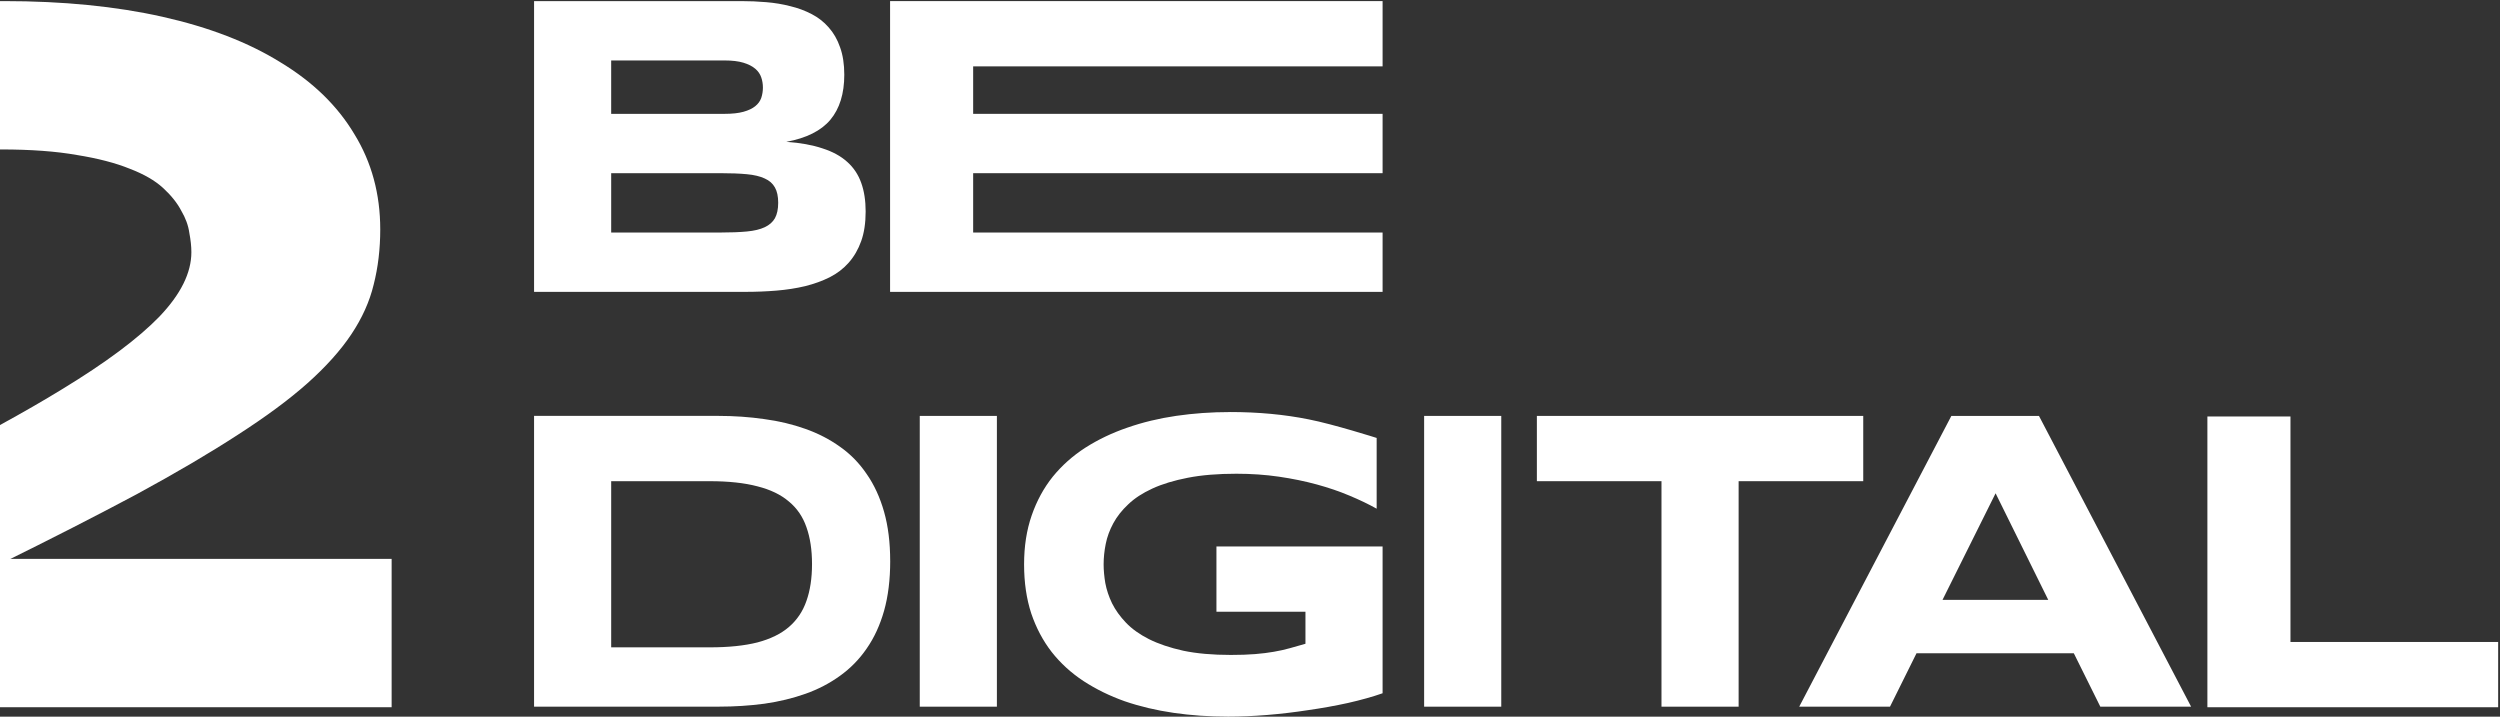 <svg width="757" height="217" viewBox="0 0 757 217" fill="none" xmlns="http://www.w3.org/2000/svg">
<rect x="0" y="0" width="757" height="217" fill="#333333" stroke="none"/>
<path fill-rule="evenodd" clip-rule="evenodd" d="M269.517 0.333H418.648V20.097H294.672V34.473H418.648V52.442H294.672V70.411H418.648V88.38H269.517V88.376V0.333Z" fill="#FFFFFF"/>
<path fill-rule="evenodd" clip-rule="evenodd" d="M256.993 79.534C255.415 81.329 253.49 82.802 251.227 83.957C249.006 85.068 246.528 85.963 243.797 86.647C241.108 87.286 238.223 87.737 235.146 87.994C232.07 88.25 228.888 88.376 225.6 88.376H161.716V0.333H224.449C226.968 0.333 229.49 0.439 232.009 0.655C234.573 0.867 237.006 1.273 239.313 1.872C241.62 2.425 243.757 3.218 245.718 4.244C247.728 5.269 249.457 6.616 250.91 8.28C252.403 9.945 253.559 11.955 254.369 14.303C255.223 16.651 255.651 19.43 255.651 22.632C255.651 28.357 254.243 32.906 251.423 36.28C248.603 39.612 244.159 41.834 238.093 42.945C242.365 43.242 246.015 43.905 249.05 44.931C252.127 45.911 254.625 47.279 256.55 49.032C258.47 50.741 259.882 52.857 260.778 55.376C261.673 57.854 262.12 60.759 262.12 64.092H262.116C262.116 67.51 261.669 70.48 260.774 72.999C259.878 75.518 258.613 77.699 256.993 79.534ZM231.559 54.046C230.159 53.387 228.348 52.955 226.127 52.748C223.905 52.54 221.248 52.439 218.159 52.439H185.066V70.408H218.159C221.248 70.408 223.901 70.306 226.127 70.098C228.348 69.891 230.159 69.46 231.559 68.8C232.959 68.141 233.988 67.238 234.647 66.082C235.306 64.89 235.636 63.323 235.636 61.391V61.395C235.636 59.462 235.306 57.916 234.647 56.764C233.988 55.572 232.959 54.664 231.559 54.046ZM228.689 20.811C227.81 20.058 226.622 19.451 225.116 18.992C223.611 18.532 221.69 18.304 219.35 18.304H185.064V34.474H219.35C221.69 34.474 223.615 34.267 225.116 33.848C226.622 33.429 227.81 32.867 228.689 32.155C229.568 31.443 230.174 30.609 230.508 29.649C230.841 28.648 231.008 27.602 231.008 26.515C231.008 25.429 230.841 24.404 230.508 23.443C230.174 22.442 229.568 21.563 228.689 20.811Z" fill="#FFFFFF"/>
<path fill-rule="evenodd" clip-rule="evenodd" d="M18.701 117.918C13.102 121.348 6.869 124.941 0 128.701V170.808C15.739 163.04 29.538 155.988 41.395 149.653C53.252 143.215 63.421 137.234 71.905 131.716C80.49 126.198 87.542 120.986 93.06 116.078C98.679 111.069 103.127 106.113 106.398 101.206C109.67 96.299 111.916 91.294 113.145 86.183C114.475 80.971 115.139 75.4 115.139 69.471C115.139 58.741 112.535 49.134 107.322 40.65C102.211 32.064 94.753 24.809 84.938 18.88C75.229 12.85 63.323 8.252 49.216 5.082C35.108 1.916 19.113 0.333 1.225 0.333C0.818 0.333 0.407 0.333 0 0.333V45.252H0.305C9.298 45.252 16.964 45.814 23.3 46.937C29.635 47.958 34.949 49.337 39.242 51.075C43.535 52.711 46.908 54.652 49.362 56.902C51.816 59.152 53.655 61.451 54.88 63.799C56.21 66.049 57.024 68.295 57.333 70.546C57.74 72.69 57.948 74.635 57.948 76.373C57.948 82.606 54.729 89.097 48.288 95.843H48.292C41.855 102.488 31.991 109.845 18.701 117.918Z" fill="#FFFFFF"/>
<path fill-rule="evenodd" clip-rule="evenodd" d="M0 169.229V214.148H118.585V169.229H0Z" fill="#FFFFFF"/>
<path fill-rule="evenodd" clip-rule="evenodd" d="M668.399 126.11H693.554V194.389H756.442V214.152H668.399V126.11Z" fill="#FFFFFF"/>
<path fill-rule="evenodd" clip-rule="evenodd" d="M572.292 213.981H544.802L590.872 125.938H617.398L663.468 213.981H635.978L627.953 197.811H627.957H580.317L572.292 213.981ZM604.266 149.368L588.193 181.64H620.209L604.266 149.368Z" fill="#FFFFFF"/>
<path fill-rule="evenodd" clip-rule="evenodd" d="M526.455 213.981H503.099V145.702H465.366V125.938H564.188V145.702H526.455V213.981Z" fill="#FFFFFF"/>
<path fill-rule="evenodd" clip-rule="evenodd" d="M431.226 125.938H454.582V213.981H431.226V125.938Z" fill="#FFFFFF"/>
<path fill-rule="evenodd" clip-rule="evenodd" d="M396.329 126.996C403.726 128.441 416.853 132.607 416.853 132.607V154.035C414.428 152.676 411.686 151.358 408.626 150.08C405.606 148.802 402.31 147.675 398.738 146.699C395.165 145.722 391.336 144.933 387.255 144.339C383.173 143.744 378.877 143.447 374.368 143.447C368.753 143.447 363.862 143.85 359.695 144.66C355.528 145.47 351.955 146.552 348.977 147.915C346.002 149.274 343.557 150.869 341.64 152.701C339.728 154.487 338.218 156.399 337.111 158.442C336.005 160.485 335.24 162.568 334.816 164.692C334.389 166.82 334.178 168.879 334.178 170.881C334.178 172.627 334.349 174.519 334.686 176.557C335.069 178.6 335.748 180.639 336.729 182.682C337.75 184.724 339.154 186.677 340.941 188.549C342.727 190.421 345.042 192.081 347.895 193.526C350.788 194.974 354.255 196.142 358.291 197.037C362.332 197.888 367.137 198.315 372.708 198.315C375.515 198.315 377.957 198.229 380.044 198.059C382.128 197.888 384.02 197.656 385.721 197.355C387.466 197.058 389.082 196.695 390.571 196.272C392.101 195.845 393.676 195.401 395.291 194.934V185.241H368.338V165.477H418.648V209.92C415.632 210.982 412.101 211.963 408.19 212.854C404.321 213.704 400.304 214.428 396.138 215.023C392.011 215.661 387.865 216.15 383.698 216.492C379.532 216.829 375.597 217 371.898 217C366.157 217 360.651 216.618 355.378 215.853C350.104 215.088 345.172 213.916 340.578 212.345C336.029 210.73 331.862 208.687 328.078 206.221C324.335 203.755 321.124 200.822 318.447 197.42C315.81 194.018 313.747 190.128 312.262 185.75C310.817 181.326 310.093 176.374 310.093 170.889C310.093 165.404 310.858 160.513 312.388 156.09C313.918 151.667 316.046 147.757 318.768 144.355C321.531 140.953 324.827 138.019 328.656 135.553C332.526 133.088 336.757 131.069 341.347 129.495C345.982 127.879 350.914 126.687 356.147 125.922C361.42 125.157 366.84 124.774 372.411 124.774V124.762C381.001 124.762 388.972 125.507 396.329 126.996Z" fill="#FFFFFF"/>
<path fill-rule="evenodd" clip-rule="evenodd" d="M278.501 125.938H301.858V213.981H278.501V125.938Z" fill="#FFFFFF"/>
<path fill-rule="evenodd" clip-rule="evenodd" d="M262.444 196.358C260.222 199.605 257.528 202.36 254.371 204.623C251.25 206.885 247.771 208.704 243.926 210.067C240.08 211.434 235.938 212.439 231.495 213.078C227.051 213.676 222.416 213.973 217.59 213.973H161.714V125.931H217.46C222.286 125.931 226.921 126.252 231.364 126.891C235.808 127.489 239.95 128.47 243.795 129.837C247.681 131.204 251.205 133.019 254.367 135.285C257.528 137.507 260.218 140.262 262.44 143.55C264.702 146.797 266.456 150.597 267.693 154.955C268.93 159.313 269.549 164.29 269.549 169.885L269.553 169.897C269.553 175.537 268.934 180.554 267.697 184.953C266.456 189.311 264.706 193.111 262.444 196.358ZM238.876 151.863C236.455 149.787 233.277 148.253 229.346 147.261C225.411 146.223 220.614 145.706 214.954 145.706H185.066V196.016H214.954C220.614 196.016 225.411 195.52 229.346 194.527C233.277 193.489 236.455 191.935 238.876 189.86C241.338 187.74 243.112 185.103 244.194 181.949C245.317 178.796 245.879 175.077 245.879 170.8V170.792C245.879 166.511 245.317 162.796 244.194 159.643C243.112 156.489 241.342 153.893 238.876 151.863Z" fill="#FFFFFF"/>
</svg>
